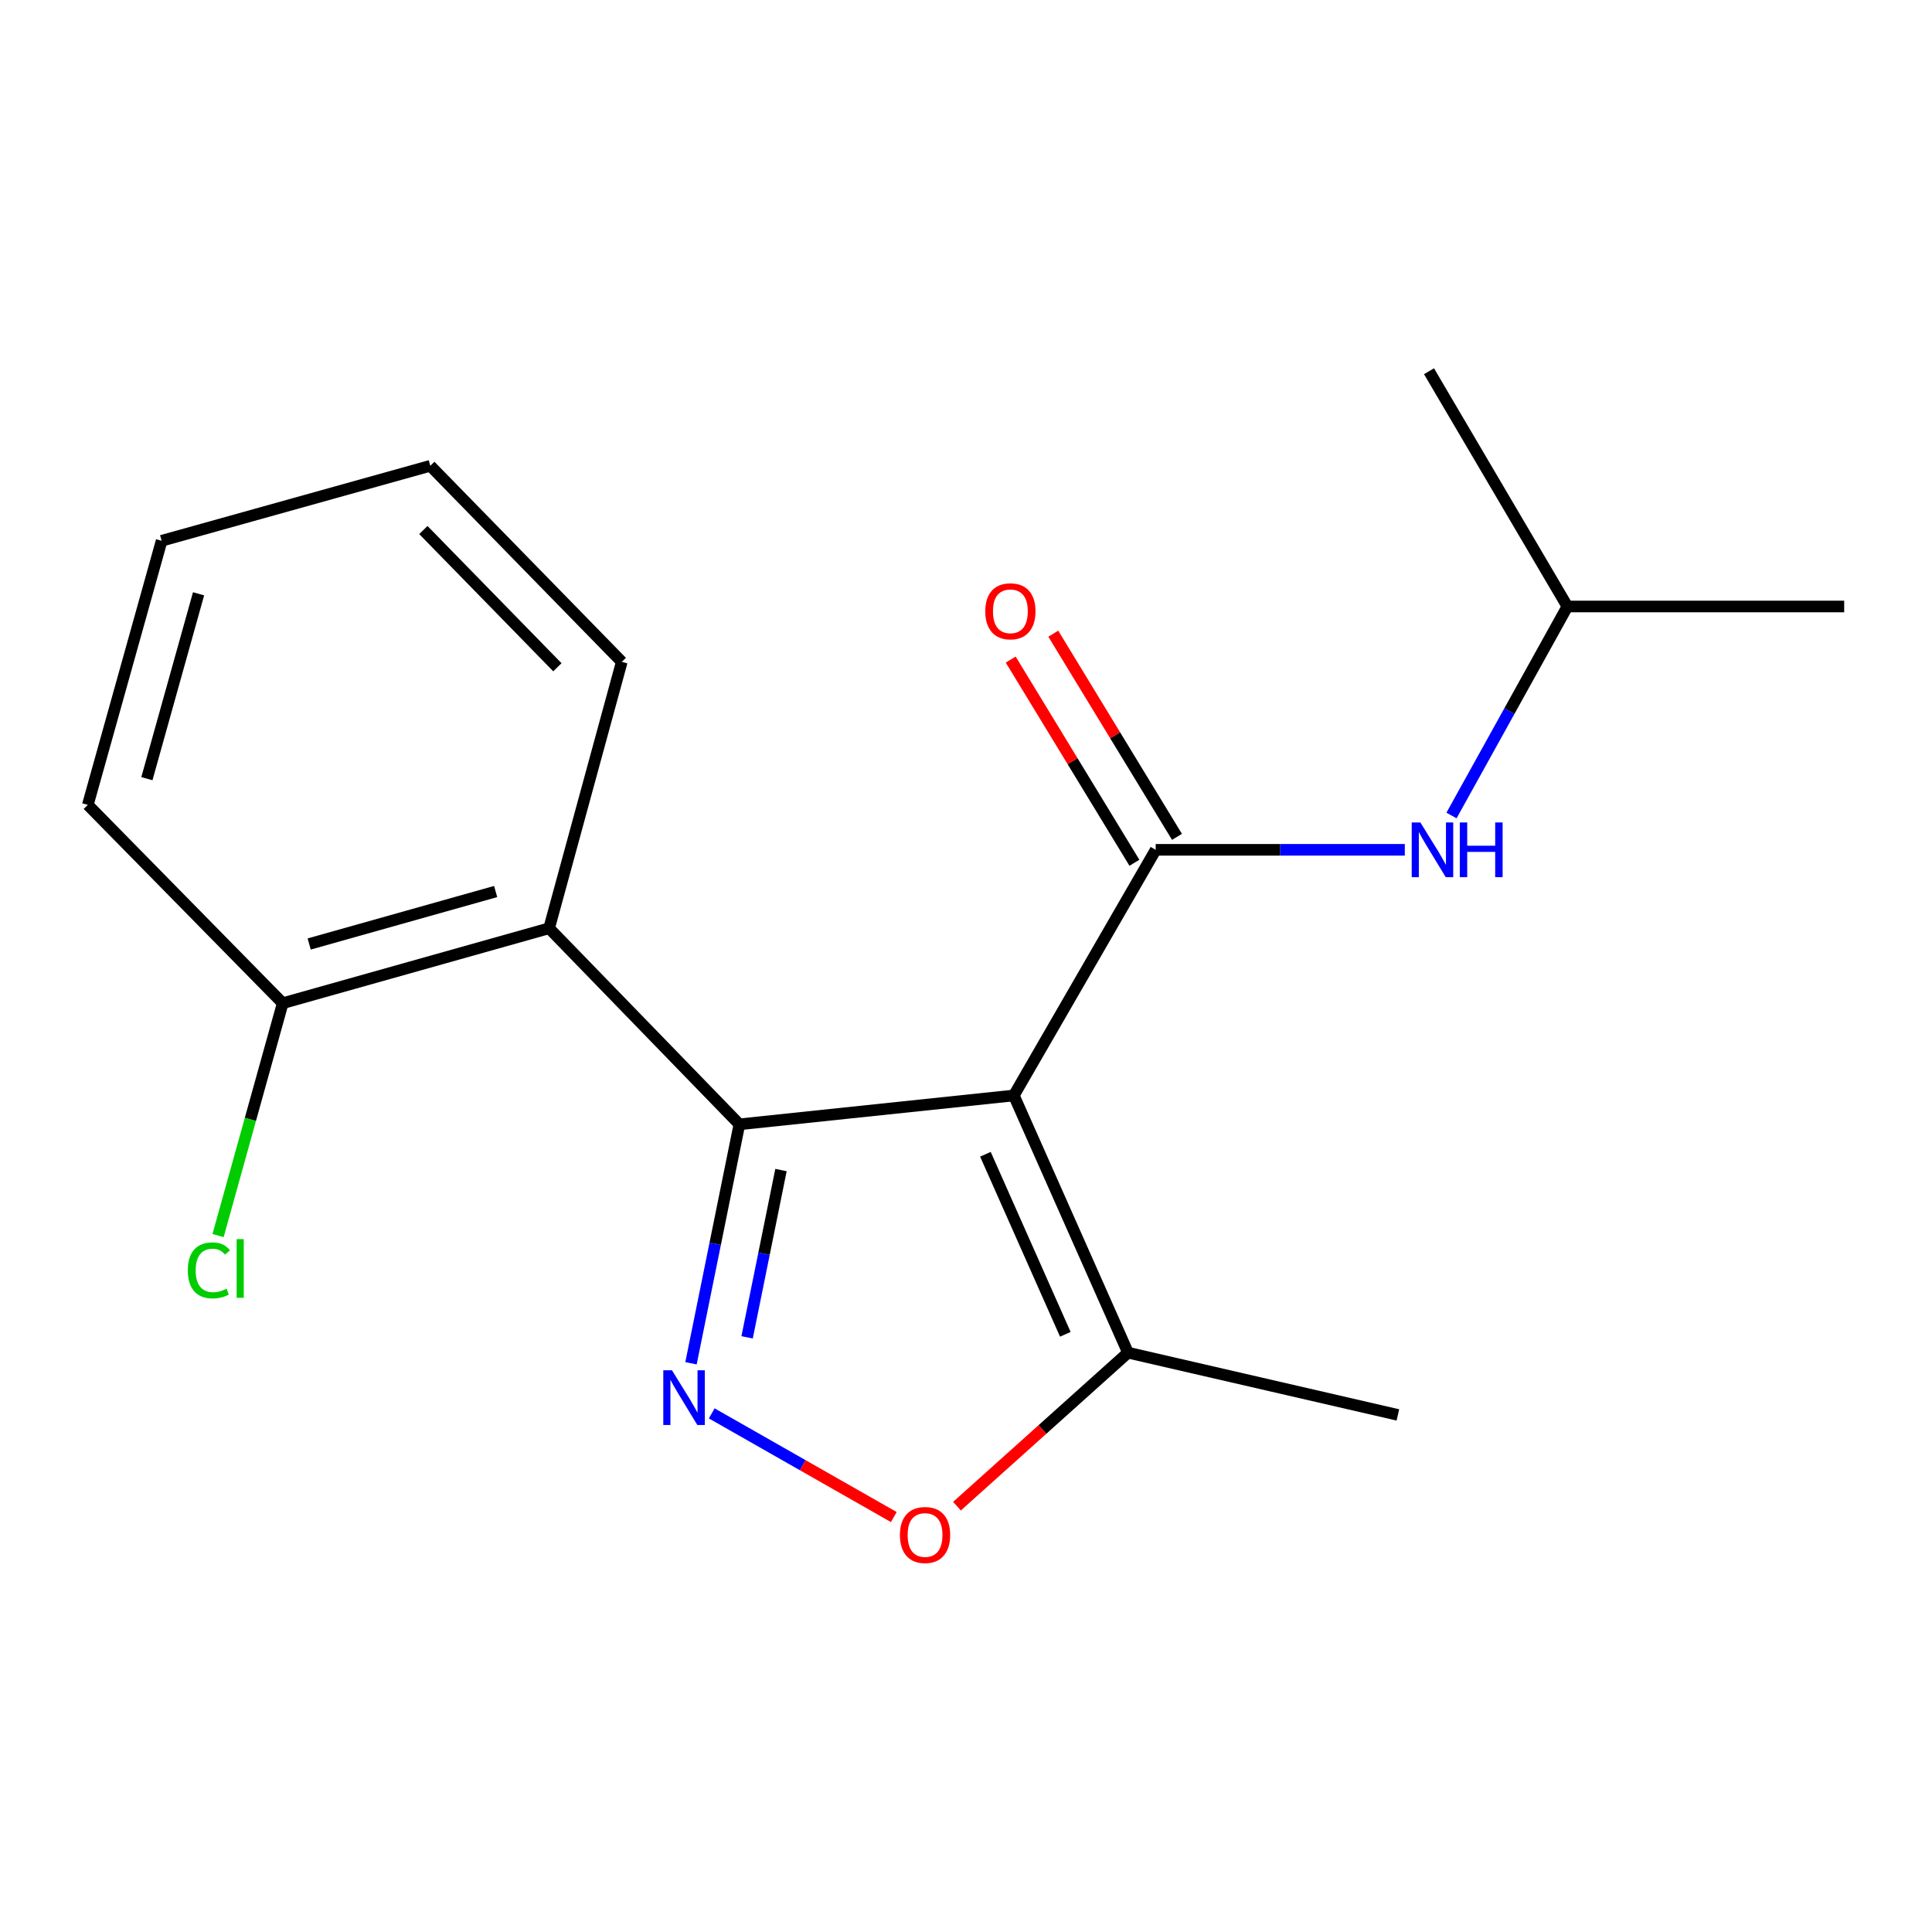 <?xml version='1.0' encoding='iso-8859-1'?>
<svg version='1.1' baseProfile='full'
              xmlns='http://www.w3.org/2000/svg'
                      xmlns:rdkit='http://www.rdkit.org/xml'
                      xmlns:xlink='http://www.w3.org/1999/xlink'
                  xml:space='preserve'
width='1000px' height='1000px' viewBox='0 0 1000 1000'>
<!-- END OF HEADER -->
<rect style='opacity:1.0;fill:#FFFFFF;stroke:none' width='1000' height='1000' x='0' y='0'> </rect>
<path class='bond-0' d='M 524.765,567.013 L 382.709,581.947' style='fill:none;fill-rule:evenodd;stroke:#000000;stroke-width:6px;stroke-linecap:butt;stroke-linejoin:miter;stroke-opacity:1' />
<path class='bond-2' d='M 524.765,567.013 L 598.187,439.862' style='fill:none;fill-rule:evenodd;stroke:#000000;stroke-width:6px;stroke-linecap:butt;stroke-linejoin:miter;stroke-opacity:1' />
<path class='bond-5' d='M 524.765,567.013 L 583.855,700.141' style='fill:none;fill-rule:evenodd;stroke:#000000;stroke-width:6px;stroke-linecap:butt;stroke-linejoin:miter;stroke-opacity:1' />
<path class='bond-5' d='M 510.05,597.448 L 551.413,690.637' style='fill:none;fill-rule:evenodd;stroke:#000000;stroke-width:6px;stroke-linecap:butt;stroke-linejoin:miter;stroke-opacity:1' />
<path class='bond-1' d='M 382.709,581.947 L 370.184,643.79' style='fill:none;fill-rule:evenodd;stroke:#000000;stroke-width:6px;stroke-linecap:butt;stroke-linejoin:miter;stroke-opacity:1' />
<path class='bond-1' d='M 370.184,643.79 L 357.659,705.633' style='fill:none;fill-rule:evenodd;stroke:#0000FF;stroke-width:6px;stroke-linecap:butt;stroke-linejoin:miter;stroke-opacity:1' />
<path class='bond-1' d='M 404.235,605.621 L 395.468,648.911' style='fill:none;fill-rule:evenodd;stroke:#000000;stroke-width:6px;stroke-linecap:butt;stroke-linejoin:miter;stroke-opacity:1' />
<path class='bond-1' d='M 395.468,648.911 L 386.7,692.201' style='fill:none;fill-rule:evenodd;stroke:#0000FF;stroke-width:6px;stroke-linecap:butt;stroke-linejoin:miter;stroke-opacity:1' />
<path class='bond-3' d='M 382.709,581.947 L 284.221,480.464' style='fill:none;fill-rule:evenodd;stroke:#000000;stroke-width:6px;stroke-linecap:butt;stroke-linejoin:miter;stroke-opacity:1' />
<path class='bond-18' d='M 368.389,731.56 L 415.508,758.389' style='fill:none;fill-rule:evenodd;stroke:#0000FF;stroke-width:6px;stroke-linecap:butt;stroke-linejoin:miter;stroke-opacity:1' />
<path class='bond-18' d='M 415.508,758.389 L 462.627,785.219' style='fill:none;fill-rule:evenodd;stroke:#FF0000;stroke-width:6px;stroke-linecap:butt;stroke-linejoin:miter;stroke-opacity:1' />
<path class='bond-6' d='M 598.187,439.862 L 662.656,439.862' style='fill:none;fill-rule:evenodd;stroke:#000000;stroke-width:6px;stroke-linecap:butt;stroke-linejoin:miter;stroke-opacity:1' />
<path class='bond-6' d='M 662.656,439.862 L 727.125,439.862' style='fill:none;fill-rule:evenodd;stroke:#0000FF;stroke-width:6px;stroke-linecap:butt;stroke-linejoin:miter;stroke-opacity:1' />
<path class='bond-7' d='M 609.204,433.155 L 577.191,380.573' style='fill:none;fill-rule:evenodd;stroke:#000000;stroke-width:6px;stroke-linecap:butt;stroke-linejoin:miter;stroke-opacity:1' />
<path class='bond-7' d='M 577.191,380.573 L 545.179,327.991' style='fill:none;fill-rule:evenodd;stroke:#FF0000;stroke-width:6px;stroke-linecap:butt;stroke-linejoin:miter;stroke-opacity:1' />
<path class='bond-7' d='M 587.169,446.57 L 555.157,393.988' style='fill:none;fill-rule:evenodd;stroke:#000000;stroke-width:6px;stroke-linecap:butt;stroke-linejoin:miter;stroke-opacity:1' />
<path class='bond-7' d='M 555.157,393.988 L 523.144,341.406' style='fill:none;fill-rule:evenodd;stroke:#FF0000;stroke-width:6px;stroke-linecap:butt;stroke-linejoin:miter;stroke-opacity:1' />
<path class='bond-8' d='M 284.221,480.464 L 146.336,519.26' style='fill:none;fill-rule:evenodd;stroke:#000000;stroke-width:6px;stroke-linecap:butt;stroke-linejoin:miter;stroke-opacity:1' />
<path class='bond-8' d='M 256.551,461.451 L 160.031,488.608' style='fill:none;fill-rule:evenodd;stroke:#000000;stroke-width:6px;stroke-linecap:butt;stroke-linejoin:miter;stroke-opacity:1' />
<path class='bond-10' d='M 284.221,480.464 L 321.828,342.578' style='fill:none;fill-rule:evenodd;stroke:#000000;stroke-width:6px;stroke-linecap:butt;stroke-linejoin:miter;stroke-opacity:1' />
<path class='bond-4' d='M 495.332,779.594 L 539.594,739.867' style='fill:none;fill-rule:evenodd;stroke:#FF0000;stroke-width:6px;stroke-linecap:butt;stroke-linejoin:miter;stroke-opacity:1' />
<path class='bond-4' d='M 539.594,739.867 L 583.855,700.141' style='fill:none;fill-rule:evenodd;stroke:#000000;stroke-width:6px;stroke-linecap:butt;stroke-linejoin:miter;stroke-opacity:1' />
<path class='bond-12' d='M 583.855,700.141 L 723.546,732.359' style='fill:none;fill-rule:evenodd;stroke:#000000;stroke-width:6px;stroke-linecap:butt;stroke-linejoin:miter;stroke-opacity:1' />
<path class='bond-11' d='M 751.295,422.102 L 781.29,368.008' style='fill:none;fill-rule:evenodd;stroke:#0000FF;stroke-width:6px;stroke-linecap:butt;stroke-linejoin:miter;stroke-opacity:1' />
<path class='bond-11' d='M 781.29,368.008 L 811.285,313.915' style='fill:none;fill-rule:evenodd;stroke:#000000;stroke-width:6px;stroke-linecap:butt;stroke-linejoin:miter;stroke-opacity:1' />
<path class='bond-9' d='M 146.336,519.26 L 129.6,579.398' style='fill:none;fill-rule:evenodd;stroke:#000000;stroke-width:6px;stroke-linecap:butt;stroke-linejoin:miter;stroke-opacity:1' />
<path class='bond-9' d='M 129.6,579.398 L 112.865,639.535' style='fill:none;fill-rule:evenodd;stroke:#00CC00;stroke-width:6px;stroke-linecap:butt;stroke-linejoin:miter;stroke-opacity:1' />
<path class='bond-13' d='M 146.336,519.26 L 45.455,416.602' style='fill:none;fill-rule:evenodd;stroke:#000000;stroke-width:6px;stroke-linecap:butt;stroke-linejoin:miter;stroke-opacity:1' />
<path class='bond-16' d='M 321.828,342.578 L 222.724,241.095' style='fill:none;fill-rule:evenodd;stroke:#000000;stroke-width:6px;stroke-linecap:butt;stroke-linejoin:miter;stroke-opacity:1' />
<path class='bond-16' d='M 288.506,345.38 L 219.133,274.341' style='fill:none;fill-rule:evenodd;stroke:#000000;stroke-width:6px;stroke-linecap:butt;stroke-linejoin:miter;stroke-opacity:1' />
<path class='bond-14' d='M 811.285,313.915 L 739.655,192.152' style='fill:none;fill-rule:evenodd;stroke:#000000;stroke-width:6px;stroke-linecap:butt;stroke-linejoin:miter;stroke-opacity:1' />
<path class='bond-15' d='M 811.285,313.915 L 954.545,313.915' style='fill:none;fill-rule:evenodd;stroke:#000000;stroke-width:6px;stroke-linecap:butt;stroke-linejoin:miter;stroke-opacity:1' />
<path class='bond-19' d='M 45.455,416.602 L 83.663,279.906' style='fill:none;fill-rule:evenodd;stroke:#000000;stroke-width:6px;stroke-linecap:butt;stroke-linejoin:miter;stroke-opacity:1' />
<path class='bond-19' d='M 76.031,403.042 L 102.777,307.355' style='fill:none;fill-rule:evenodd;stroke:#000000;stroke-width:6px;stroke-linecap:butt;stroke-linejoin:miter;stroke-opacity:1' />
<path class='bond-17' d='M 222.724,241.095 L 83.663,279.906' style='fill:none;fill-rule:evenodd;stroke:#000000;stroke-width:6px;stroke-linecap:butt;stroke-linejoin:miter;stroke-opacity:1' />
<path  class='atom-2' d='M 347.8 709.241
L 357.08 724.241
Q 358 725.721, 359.48 728.401
Q 360.96 731.081, 361.04 731.241
L 361.04 709.241
L 364.8 709.241
L 364.8 737.561
L 360.92 737.561
L 350.96 721.161
Q 349.8 719.241, 348.56 717.041
Q 347.36 714.841, 347 714.161
L 347 737.561
L 343.32 737.561
L 343.32 709.241
L 347.8 709.241
' fill='#0000FF'/>
<path  class='atom-5' d='M 465.803 794.509
Q 465.803 787.709, 469.163 783.909
Q 472.523 780.109, 478.803 780.109
Q 485.083 780.109, 488.443 783.909
Q 491.803 787.709, 491.803 794.509
Q 491.803 801.389, 488.403 805.309
Q 485.003 809.189, 478.803 809.189
Q 472.563 809.189, 469.163 805.309
Q 465.803 801.429, 465.803 794.509
M 478.803 805.989
Q 483.123 805.989, 485.443 803.109
Q 487.803 800.189, 487.803 794.509
Q 487.803 788.949, 485.443 786.149
Q 483.123 783.309, 478.803 783.309
Q 474.483 783.309, 472.123 786.109
Q 469.803 788.909, 469.803 794.509
Q 469.803 800.229, 472.123 803.109
Q 474.483 805.989, 478.803 805.989
' fill='#FF0000'/>
<path  class='atom-7' d='M 735.187 425.702
L 744.467 440.702
Q 745.387 442.182, 746.867 444.862
Q 748.347 447.542, 748.427 447.702
L 748.427 425.702
L 752.187 425.702
L 752.187 454.022
L 748.307 454.022
L 738.347 437.622
Q 737.187 435.702, 735.947 433.502
Q 734.747 431.302, 734.387 430.622
L 734.387 454.022
L 730.707 454.022
L 730.707 425.702
L 735.187 425.702
' fill='#0000FF'/>
<path  class='atom-7' d='M 755.587 425.702
L 759.427 425.702
L 759.427 437.742
L 773.907 437.742
L 773.907 425.702
L 777.747 425.702
L 777.747 454.022
L 773.907 454.022
L 773.907 440.942
L 759.427 440.942
L 759.427 454.022
L 755.587 454.022
L 755.587 425.702
' fill='#0000FF'/>
<path  class='atom-8' d='M 509.974 316.403
Q 509.974 309.603, 513.334 305.803
Q 516.694 302.003, 522.974 302.003
Q 529.254 302.003, 532.614 305.803
Q 535.974 309.603, 535.974 316.403
Q 535.974 323.283, 532.574 327.203
Q 529.174 331.083, 522.974 331.083
Q 516.734 331.083, 513.334 327.203
Q 509.974 323.323, 509.974 316.403
M 522.974 327.883
Q 527.294 327.883, 529.614 325.003
Q 531.974 322.083, 531.974 316.403
Q 531.974 310.843, 529.614 308.043
Q 527.294 305.203, 522.974 305.203
Q 518.654 305.203, 516.294 308.003
Q 513.974 310.803, 513.974 316.403
Q 513.974 322.123, 516.294 325.003
Q 518.654 327.883, 522.974 327.883
' fill='#FF0000'/>
<path  class='atom-10' d='M 97.207 657.538
Q 97.207 650.498, 100.487 646.818
Q 103.807 643.098, 110.087 643.098
Q 115.927 643.098, 119.047 647.218
L 116.407 649.378
Q 114.127 646.378, 110.087 646.378
Q 105.807 646.378, 103.527 649.258
Q 101.287 652.098, 101.287 657.538
Q 101.287 663.138, 103.607 666.018
Q 105.967 668.898, 110.527 668.898
Q 113.647 668.898, 117.287 667.018
L 118.407 670.018
Q 116.927 670.978, 114.687 671.538
Q 112.447 672.098, 109.967 672.098
Q 103.807 672.098, 100.487 668.338
Q 97.207 664.578, 97.207 657.538
' fill='#00CC00'/>
<path  class='atom-10' d='M 122.487 641.378
L 126.167 641.378
L 126.167 671.738
L 122.487 671.738
L 122.487 641.378
' fill='#00CC00'/>
</svg>
